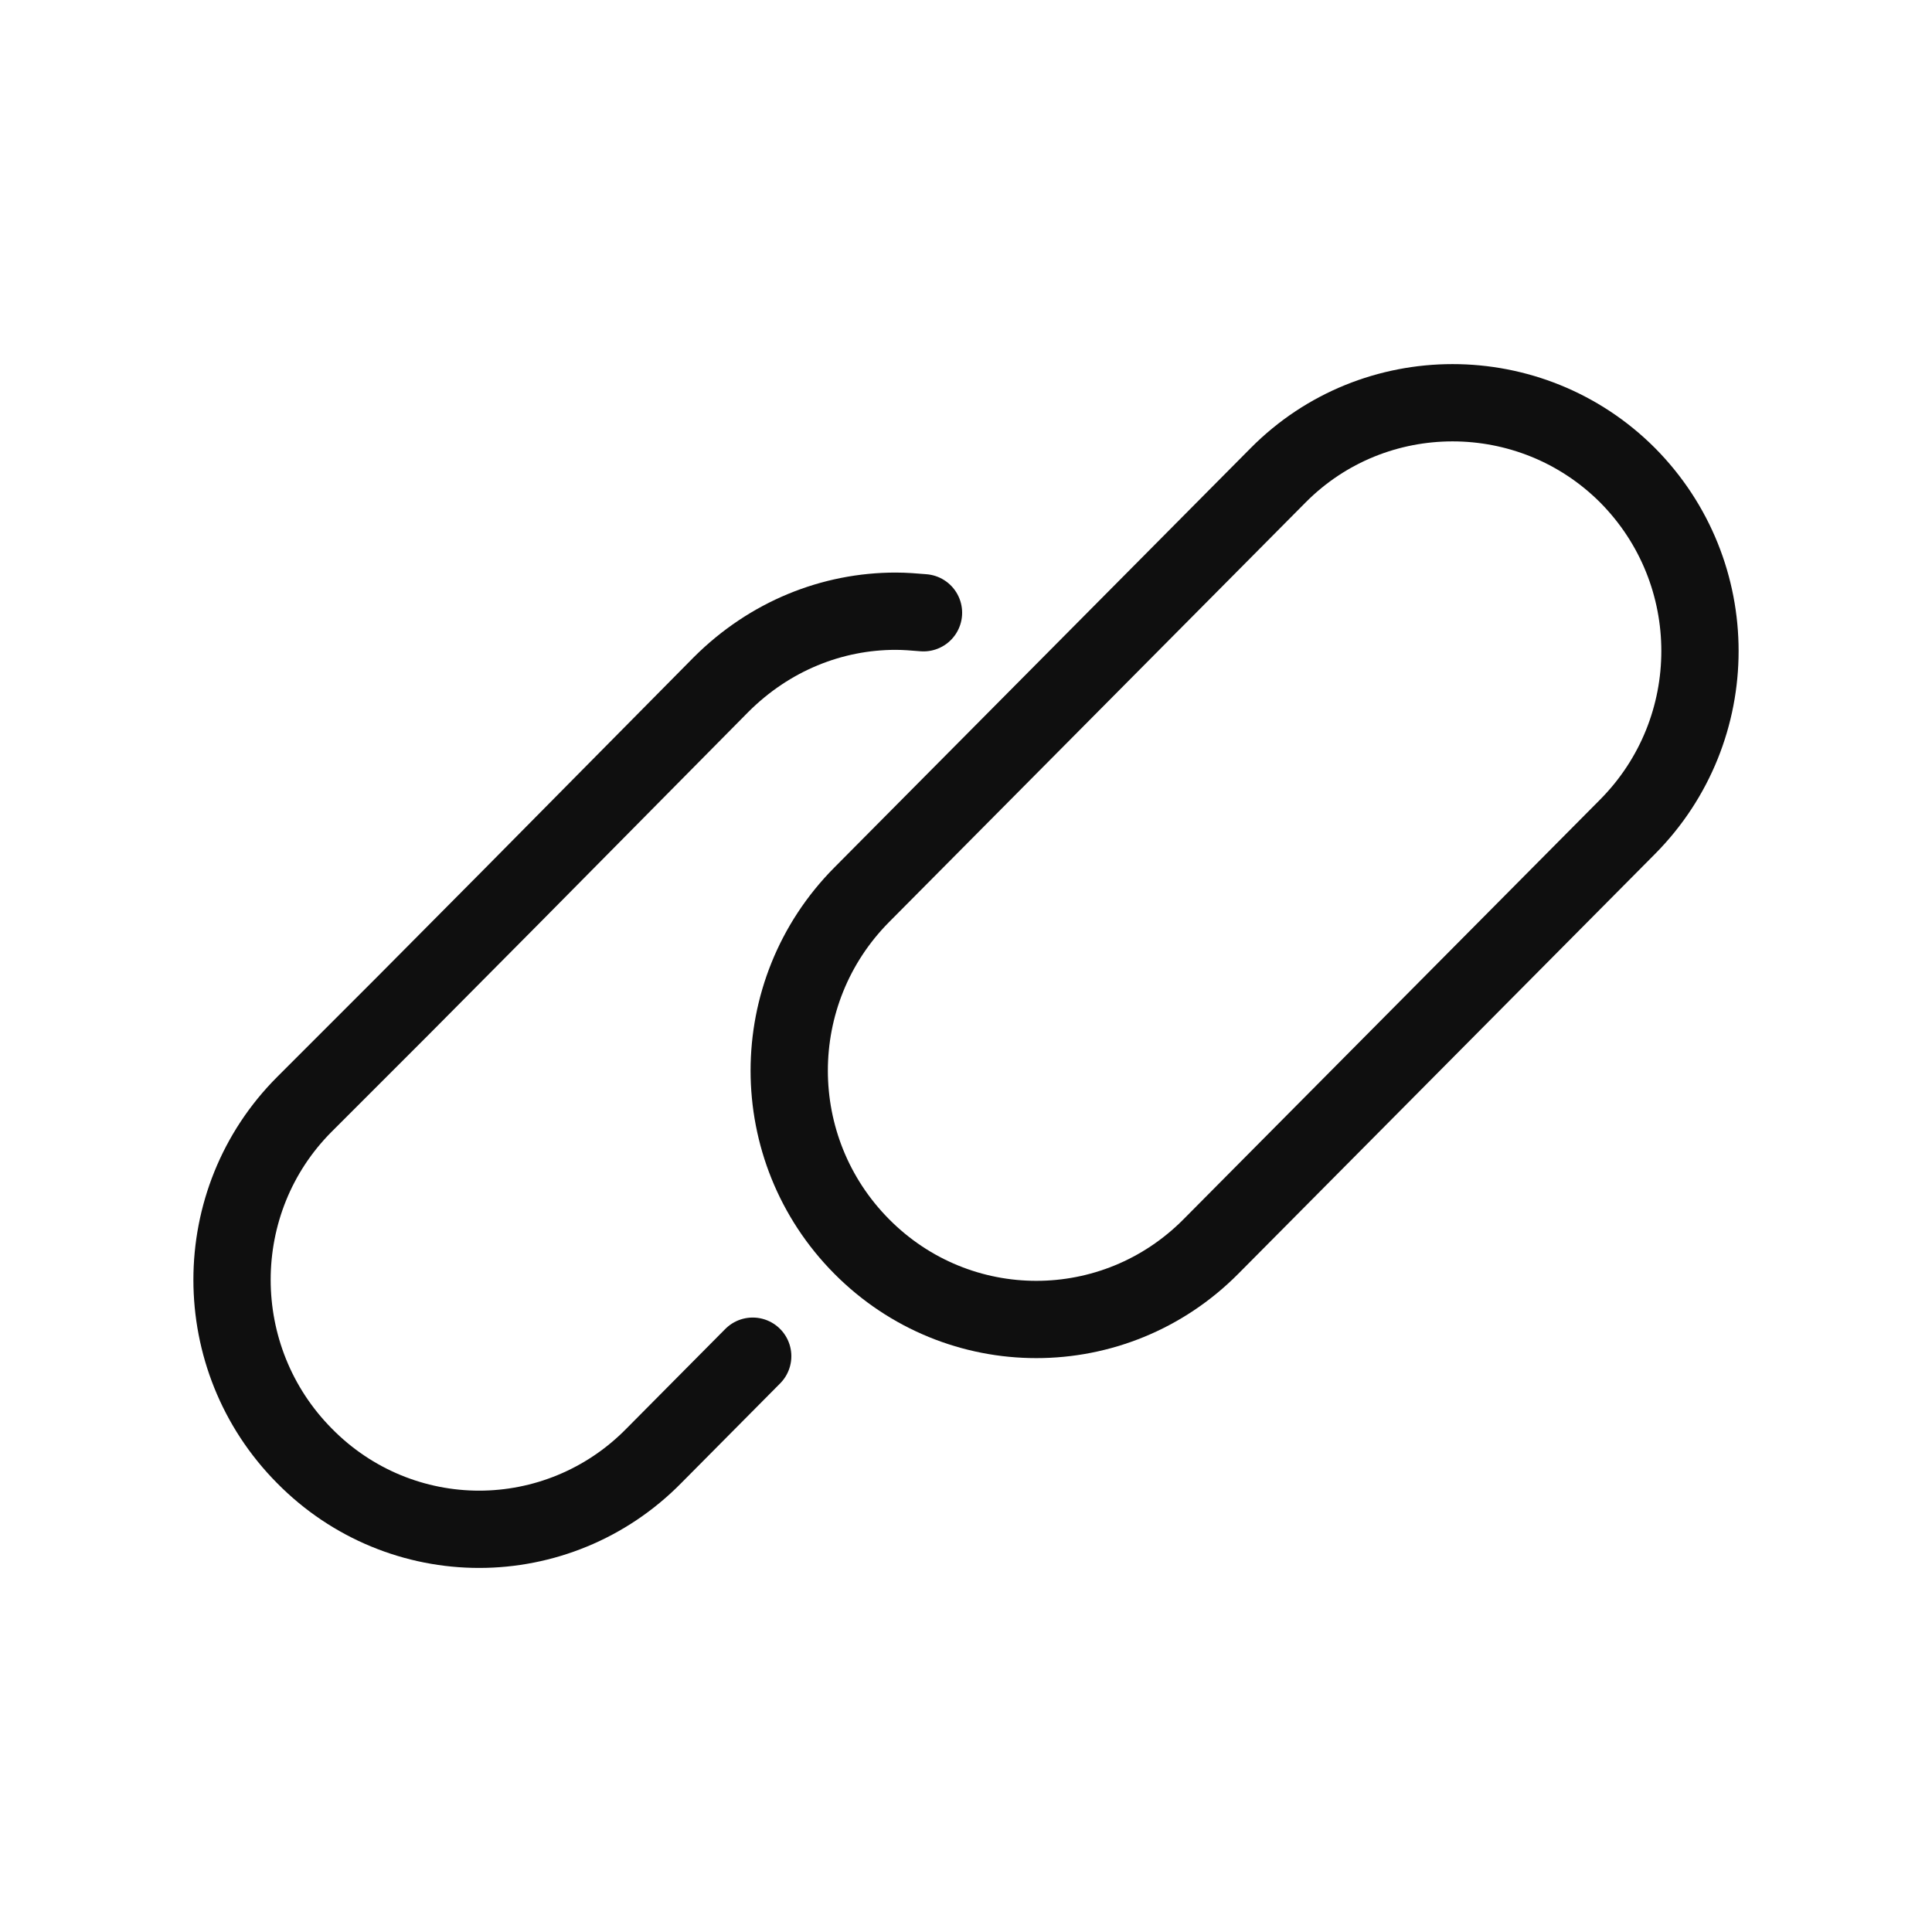 <?xml version="1.0" encoding="utf-8"?><!-- Скачано с сайта svg4.ru / Downloaded from svg4.ru -->
<svg width="800px" height="800px" viewBox="-0.5 0 25 25" fill="none" xmlns="http://www.w3.org/2000/svg">
<path d="M15.17 16.129L20.56 10.699C21.81 9.439 21.81 7.409 20.56 6.149C19.31 4.899 17.28 4.899 16.04 6.149L10.65 11.579C9.4 12.839 9.4 14.869 10.65 16.129C11.9 17.389 13.92 17.389 15.17 16.129Z" stroke="#0F0F0F" stroke-miterlimit="10" stroke-linecap="round" stroke-linejoin="round"/>
<path d="M9.24 17.549L7.96 18.839C7.34 19.469 6.52 19.789 5.7 19.789C4.88 19.789 4.06 19.469 3.44 18.839C2.19 17.579 2.19 15.539 3.44 14.289L4.71 13.019L6.12 11.599L8.83 8.859C9.46 8.229 10.27 7.909 11.09 7.909C11.21 7.909 11.33 7.919 11.45 7.929" stroke="#0F0F0F" stroke-miterlimit="10" stroke-linecap="round" stroke-linejoin="round"/>
</svg>
